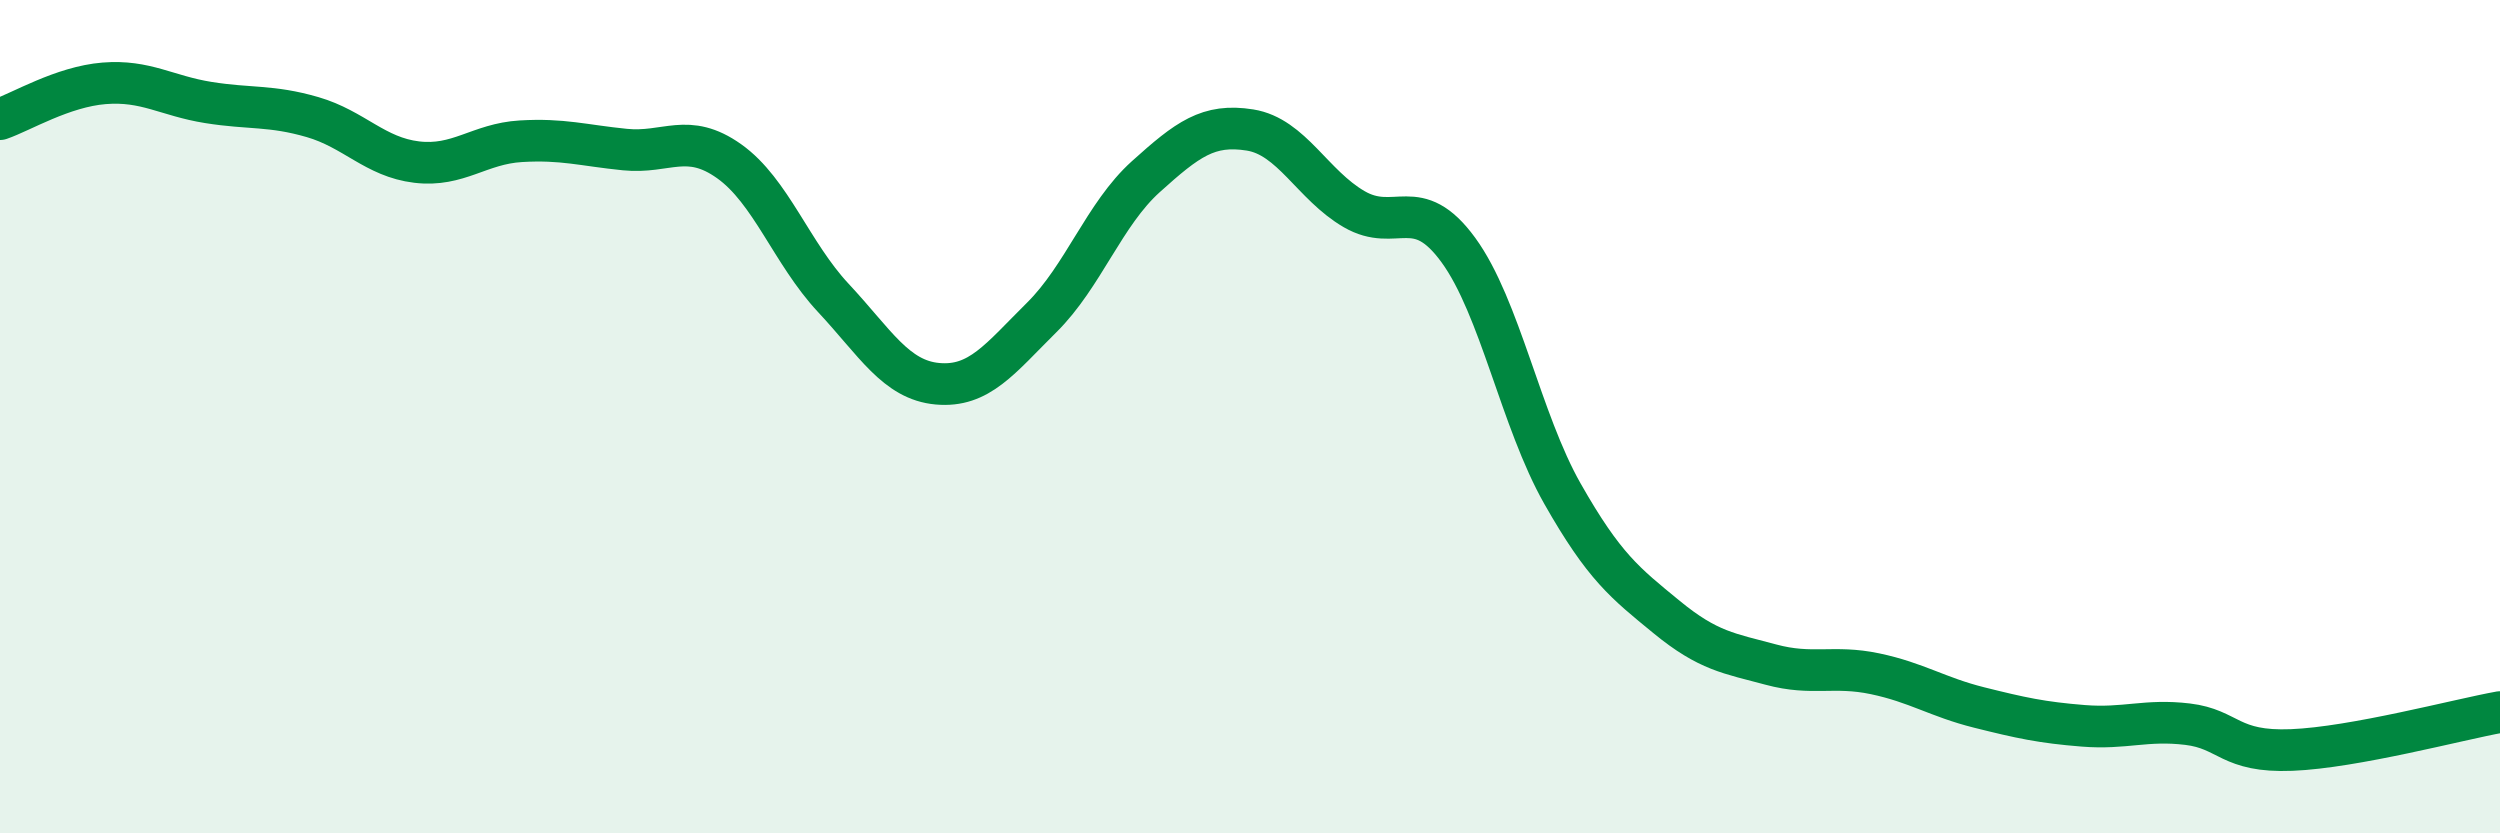 
    <svg width="60" height="20" viewBox="0 0 60 20" xmlns="http://www.w3.org/2000/svg">
      <path
        d="M 0,2.86 C 0.5,2.69 1.5,2.08 2.5,2 C 3.5,1.92 4,2.3 5,2.46 C 6,2.62 6.5,2.52 7.5,2.81 C 8.5,3.1 9,3.77 10,3.89 C 11,4.01 11.5,3.45 12.5,3.39 C 13.5,3.33 14,3.49 15,3.59 C 16,3.69 16.5,3.16 17.5,3.87 C 18.5,4.58 19,6.08 20,7.15 C 21,8.22 21.5,9.12 22.5,9.21 C 23.5,9.3 24,8.61 25,7.62 C 26,6.63 26.5,5.14 27.5,4.24 C 28.5,3.34 29,2.96 30,3.12 C 31,3.28 31.5,4.44 32.5,5.02 C 33.5,5.6 34,4.63 35,6 C 36,7.37 36.5,10.09 37.5,11.85 C 38.5,13.61 39,13.99 40,14.81 C 41,15.63 41.5,15.68 42.5,15.95 C 43.5,16.22 44,15.96 45,16.17 C 46,16.38 46.5,16.73 47.5,16.98 C 48.5,17.23 49,17.34 50,17.42 C 51,17.5 51.5,17.26 52.5,17.38 C 53.5,17.5 53.5,18.06 55,18 C 56.5,17.94 59,17.27 60,17.09L60 20L0 20Z"
        fill="#008740"
        opacity="0.1"
        stroke-linecap="round"
        stroke-linejoin="round"
      />
      <path
        d="M 0,2.86 C 0.5,2.69 1.5,2.08 2.5,2 C 3.5,1.92 4,2.3 5,2.46 C 6,2.62 6.5,2.52 7.5,2.81 C 8.5,3.1 9,3.77 10,3.89 C 11,4.01 11.5,3.45 12.5,3.39 C 13.5,3.33 14,3.49 15,3.59 C 16,3.69 16.5,3.16 17.5,3.87 C 18.5,4.58 19,6.08 20,7.15 C 21,8.22 21.5,9.12 22.5,9.21 C 23.5,9.3 24,8.61 25,7.62 C 26,6.63 26.5,5.14 27.5,4.24 C 28.5,3.34 29,2.96 30,3.12 C 31,3.28 31.5,4.44 32.5,5.02 C 33.5,5.6 34,4.63 35,6 C 36,7.37 36.5,10.09 37.5,11.85 C 38.5,13.61 39,13.99 40,14.81 C 41,15.63 41.5,15.68 42.5,15.95 C 43.5,16.22 44,15.96 45,16.17 C 46,16.38 46.5,16.73 47.5,16.98 C 48.5,17.23 49,17.34 50,17.42 C 51,17.5 51.5,17.26 52.5,17.38 C 53.5,17.5 53.5,18.06 55,18 C 56.5,17.94 59,17.27 60,17.09"
        stroke="#008740"
        stroke-width="1"
        fill="none"
        stroke-linecap="round"
        stroke-linejoin="round"
      />
    </svg>
  